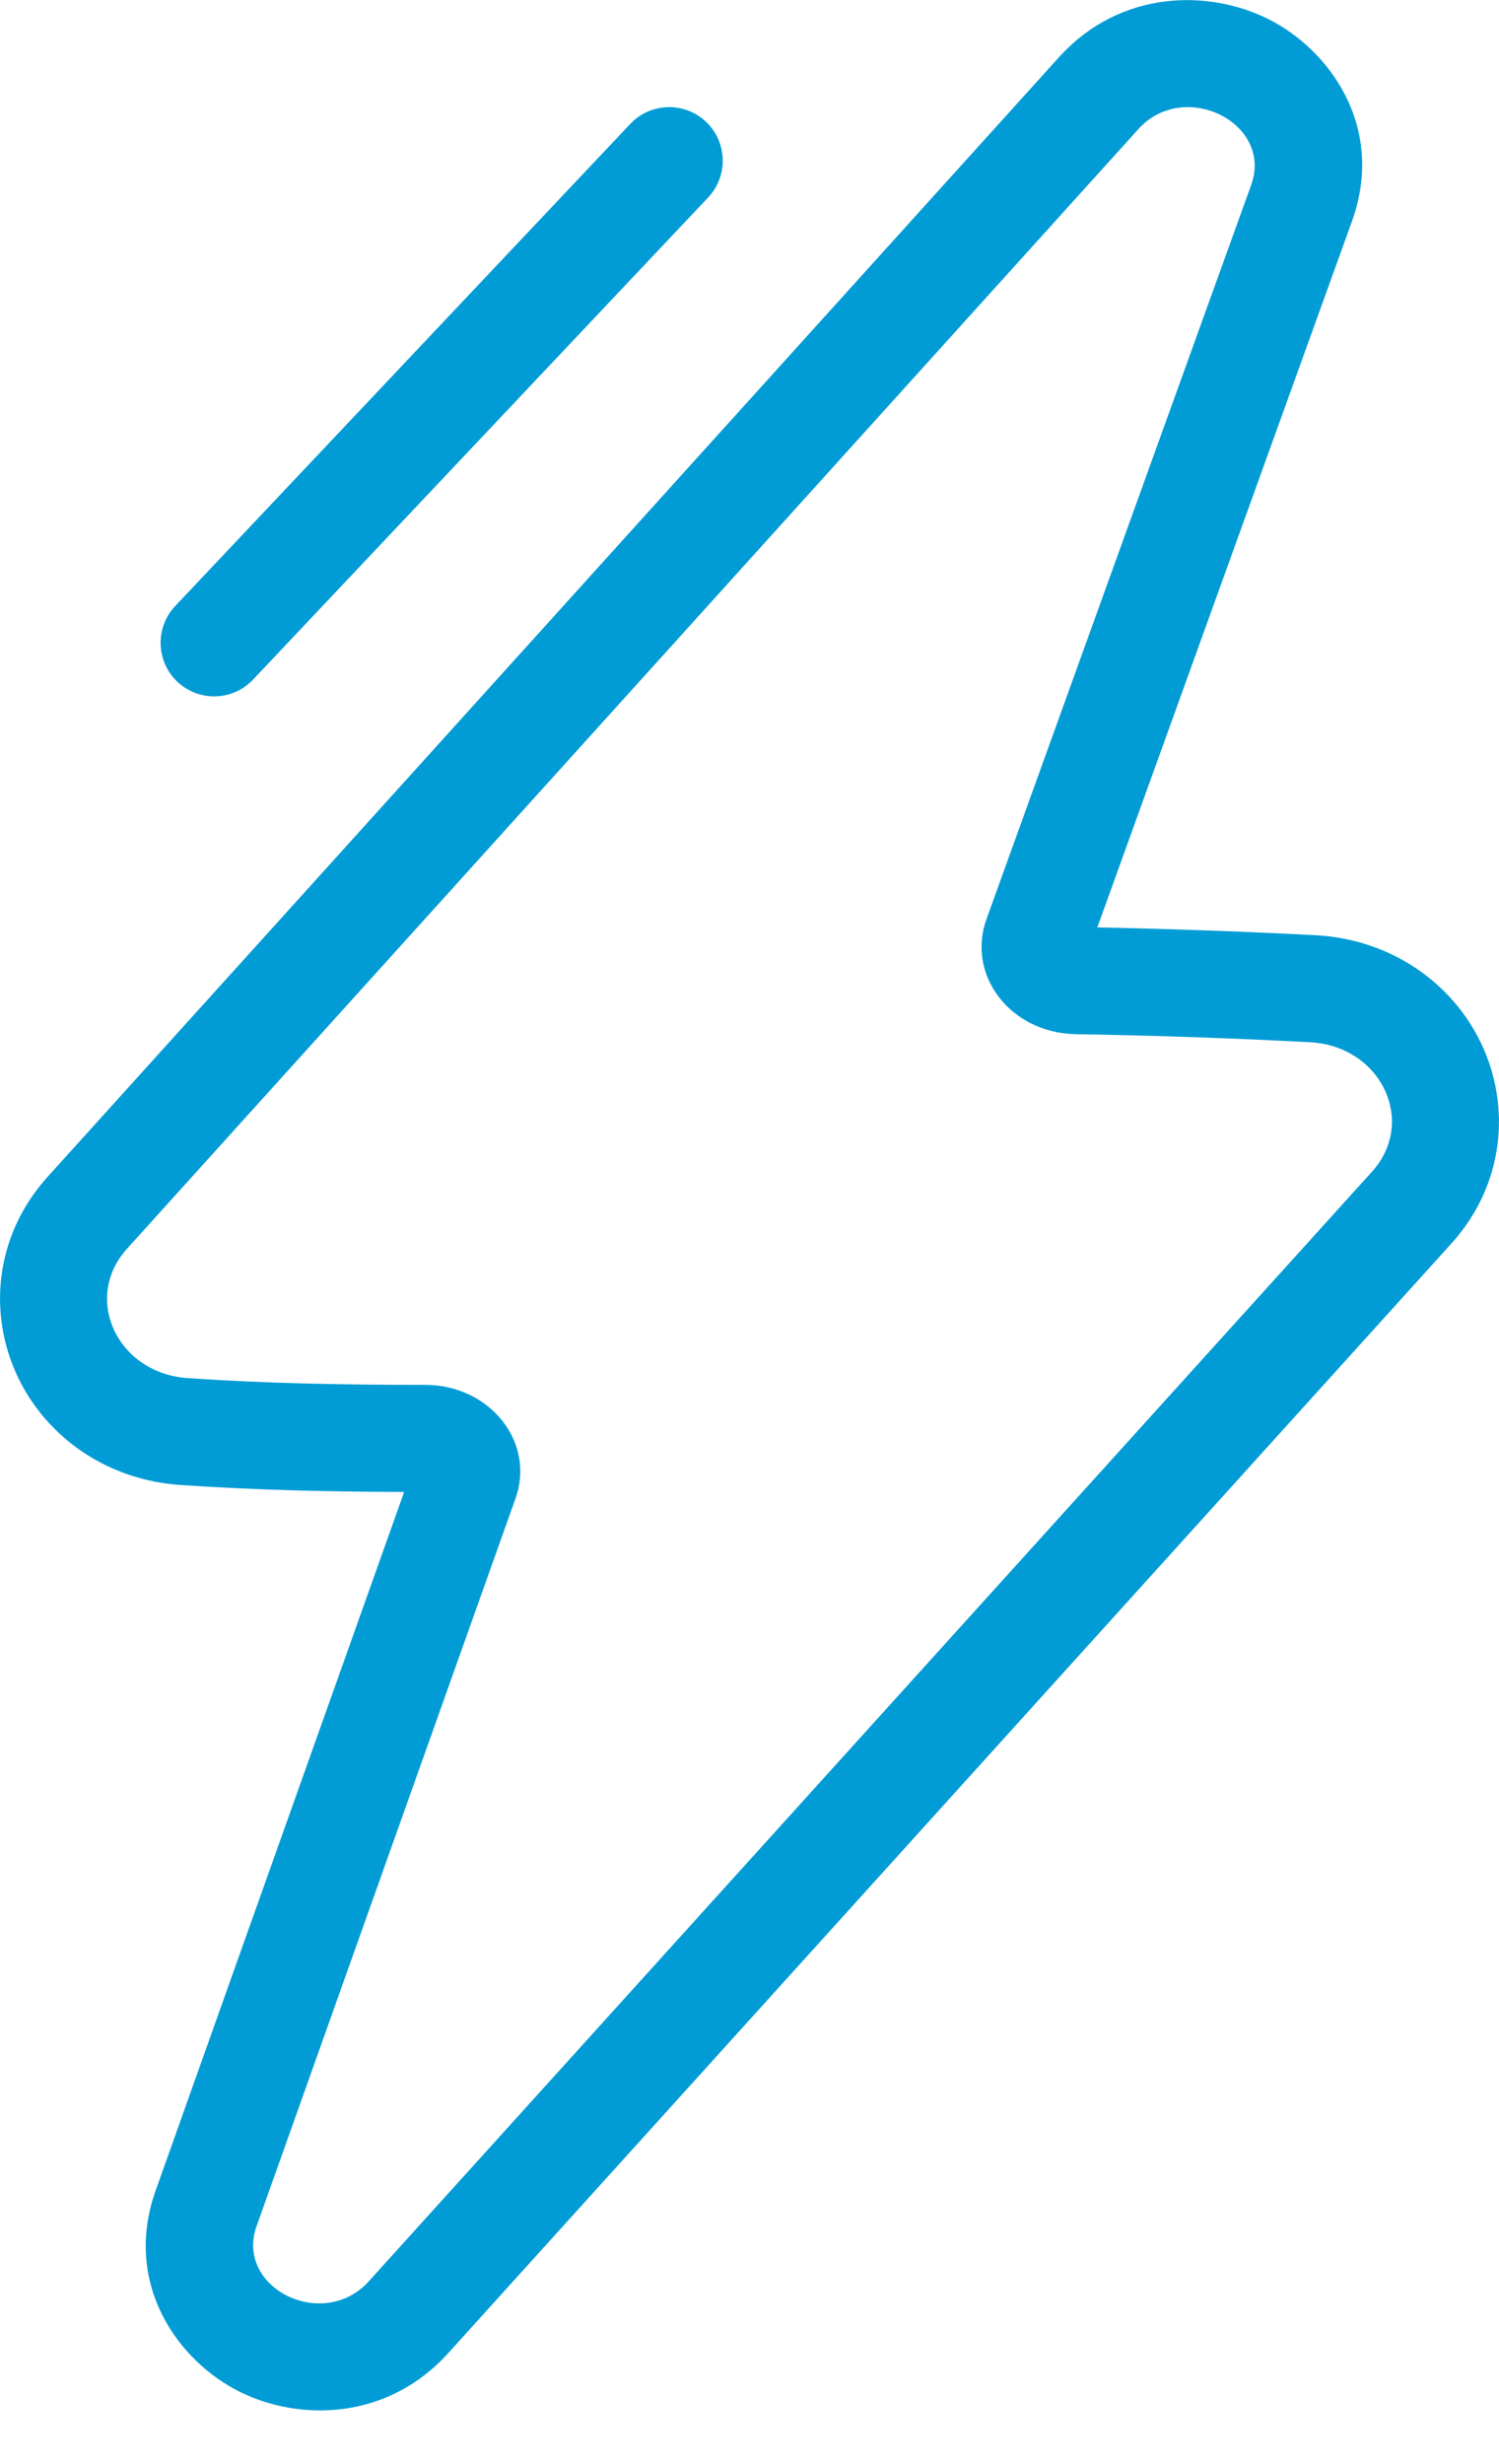 <svg width="28" height="46" viewBox="0 0 28 46" fill="none" xmlns="http://www.w3.org/2000/svg">
<path fill-rule="evenodd" clip-rule="evenodd" d="M7.941 25.853C9.156 25.853 10.011 26.932 9.625 27.985L4.794 41.555C4.38 42.709 6.036 43.537 6.892 42.584L25.635 21.865C26.463 20.937 25.8 19.532 24.476 19.457C23.04 19.381 21.577 19.331 20.087 19.306C18.872 19.281 18.044 18.203 18.43 17.149L23.371 3.453C23.785 2.3 22.129 1.472 21.273 2.4L2.365 23.32C1.537 24.248 2.2 25.652 3.525 25.728C4.988 25.828 6.451 25.853 7.941 25.853ZM2.912 40.88L2.911 40.882C2.279 42.649 3.343 44.09 4.481 44.652C5.604 45.208 7.246 45.181 8.377 43.923L8.38 43.92L27.118 23.206L27.127 23.196C28.108 22.097 28.222 20.641 27.667 19.479C27.12 18.334 25.969 17.538 24.589 17.46L24.58 17.459C23.242 17.389 21.881 17.341 20.497 17.313L25.253 4.132L25.254 4.129C25.889 2.36 24.821 0.922 23.695 0.358C22.588 -0.197 20.948 -0.198 19.803 1.044L19.796 1.051L0.881 21.978L0.873 21.988C-0.108 23.087 -0.222 24.544 0.333 25.706C0.878 26.847 2.024 27.641 3.397 27.724C4.791 27.819 6.172 27.848 7.549 27.852L2.912 40.88ZM13.227 3.687C13.606 3.285 13.588 2.652 13.187 2.273C12.785 1.894 12.152 1.912 11.773 2.313L3.273 11.313C2.894 11.715 2.912 12.348 3.313 12.727C3.715 13.106 4.348 13.088 4.727 12.687L13.227 3.687Z" fill="#019CD5"/>
</svg>
